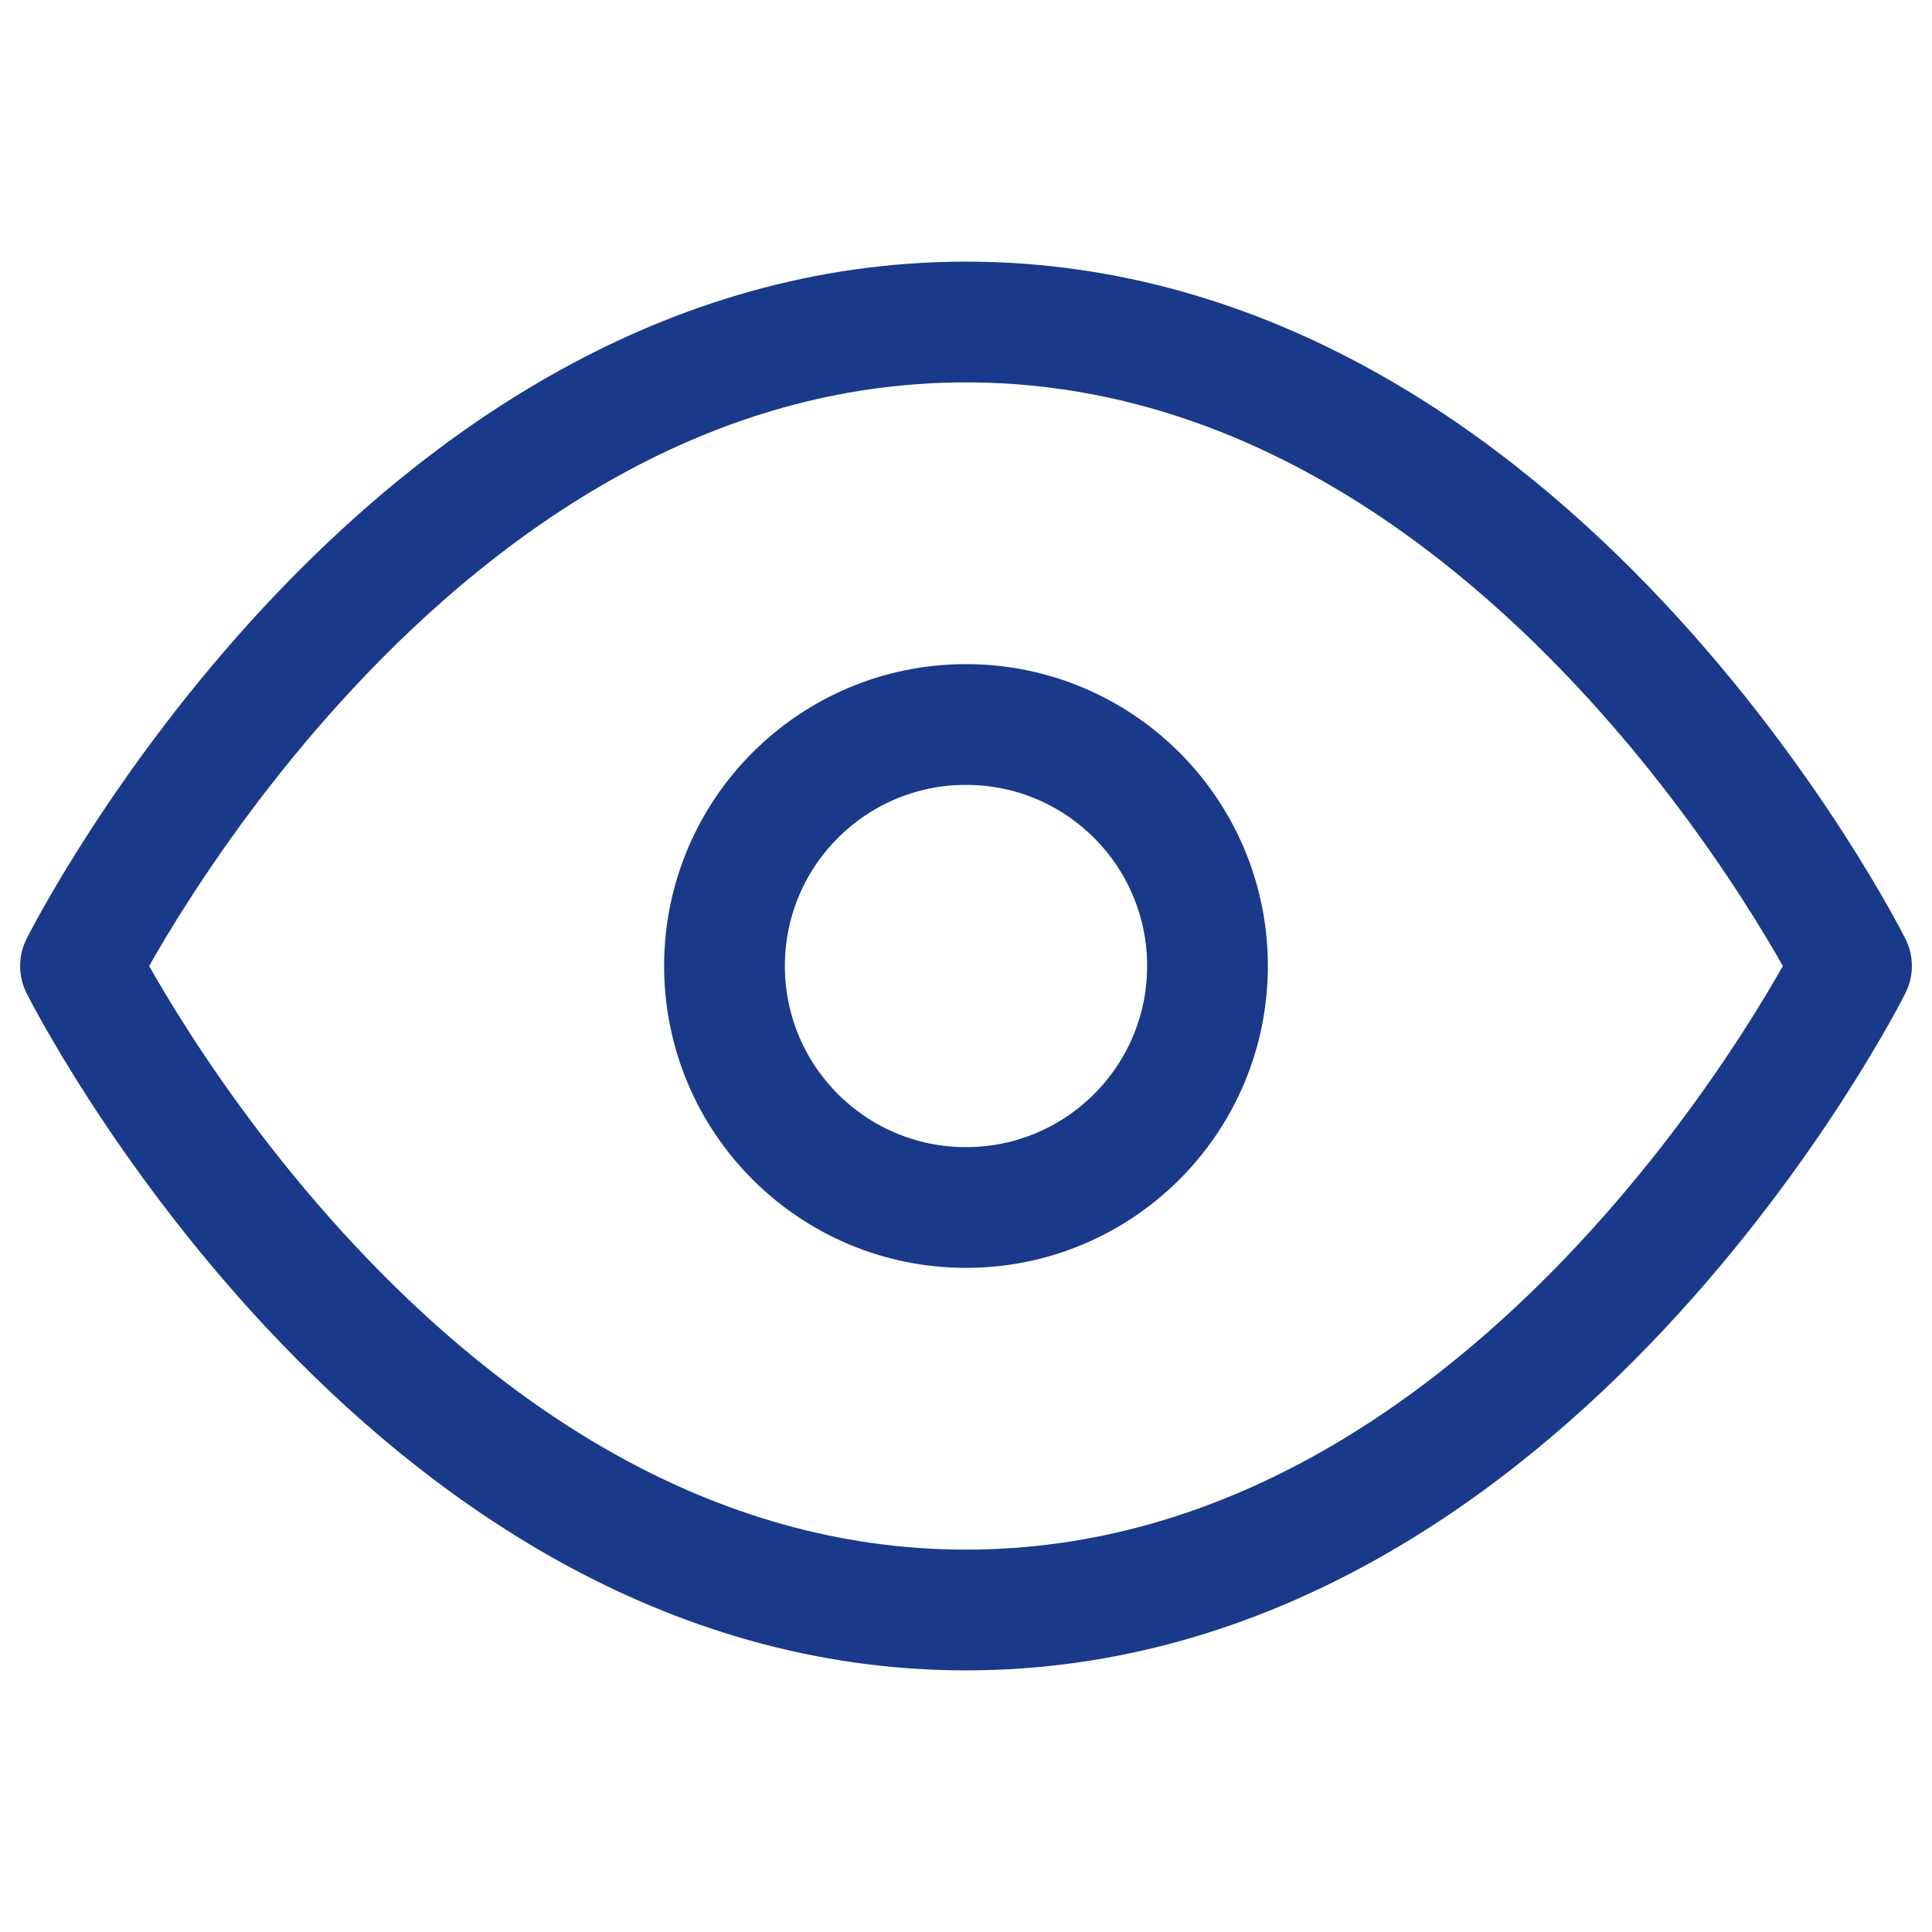 <?xml version="1.0" encoding="UTF-8"?> <svg xmlns="http://www.w3.org/2000/svg" viewBox="0 0 24.00 24.00" data-guides="{&quot;vertical&quot;:[],&quot;horizontal&quot;:[]}"><defs></defs><path fill="none" stroke="#193a8a" fill-opacity="1" stroke-width="1.5" stroke-opacity="1" color="rgb(51, 51, 51)" stroke-linecap="round" stroke-linejoin="round" id="tSvg1375d2dc4ea" title="Path 1" d="M1 12C1 12 5 4 12 4C19 4 23 12 23 12C23 12 19 20 12 20C5 20 1 12 1 12Z"></path><path color="rgb(51, 51, 51)" stroke-linecap="round" stroke-linejoin="round" stroke-width="1.5" stroke="#193a8a" cx="12" cy="12" r="3" id="tSvg42947b6241" title="Ellipse 1" fill="none" fill-opacity="1" stroke-opacity="1" d="M12 9C13.657 9 15 10.343 15 12C15 13.657 13.657 15 12 15C10.343 15 9 13.657 9 12C9 10.343 10.343 9 12 9Z" style="transform-origin: 12px 12px;"></path></svg> 